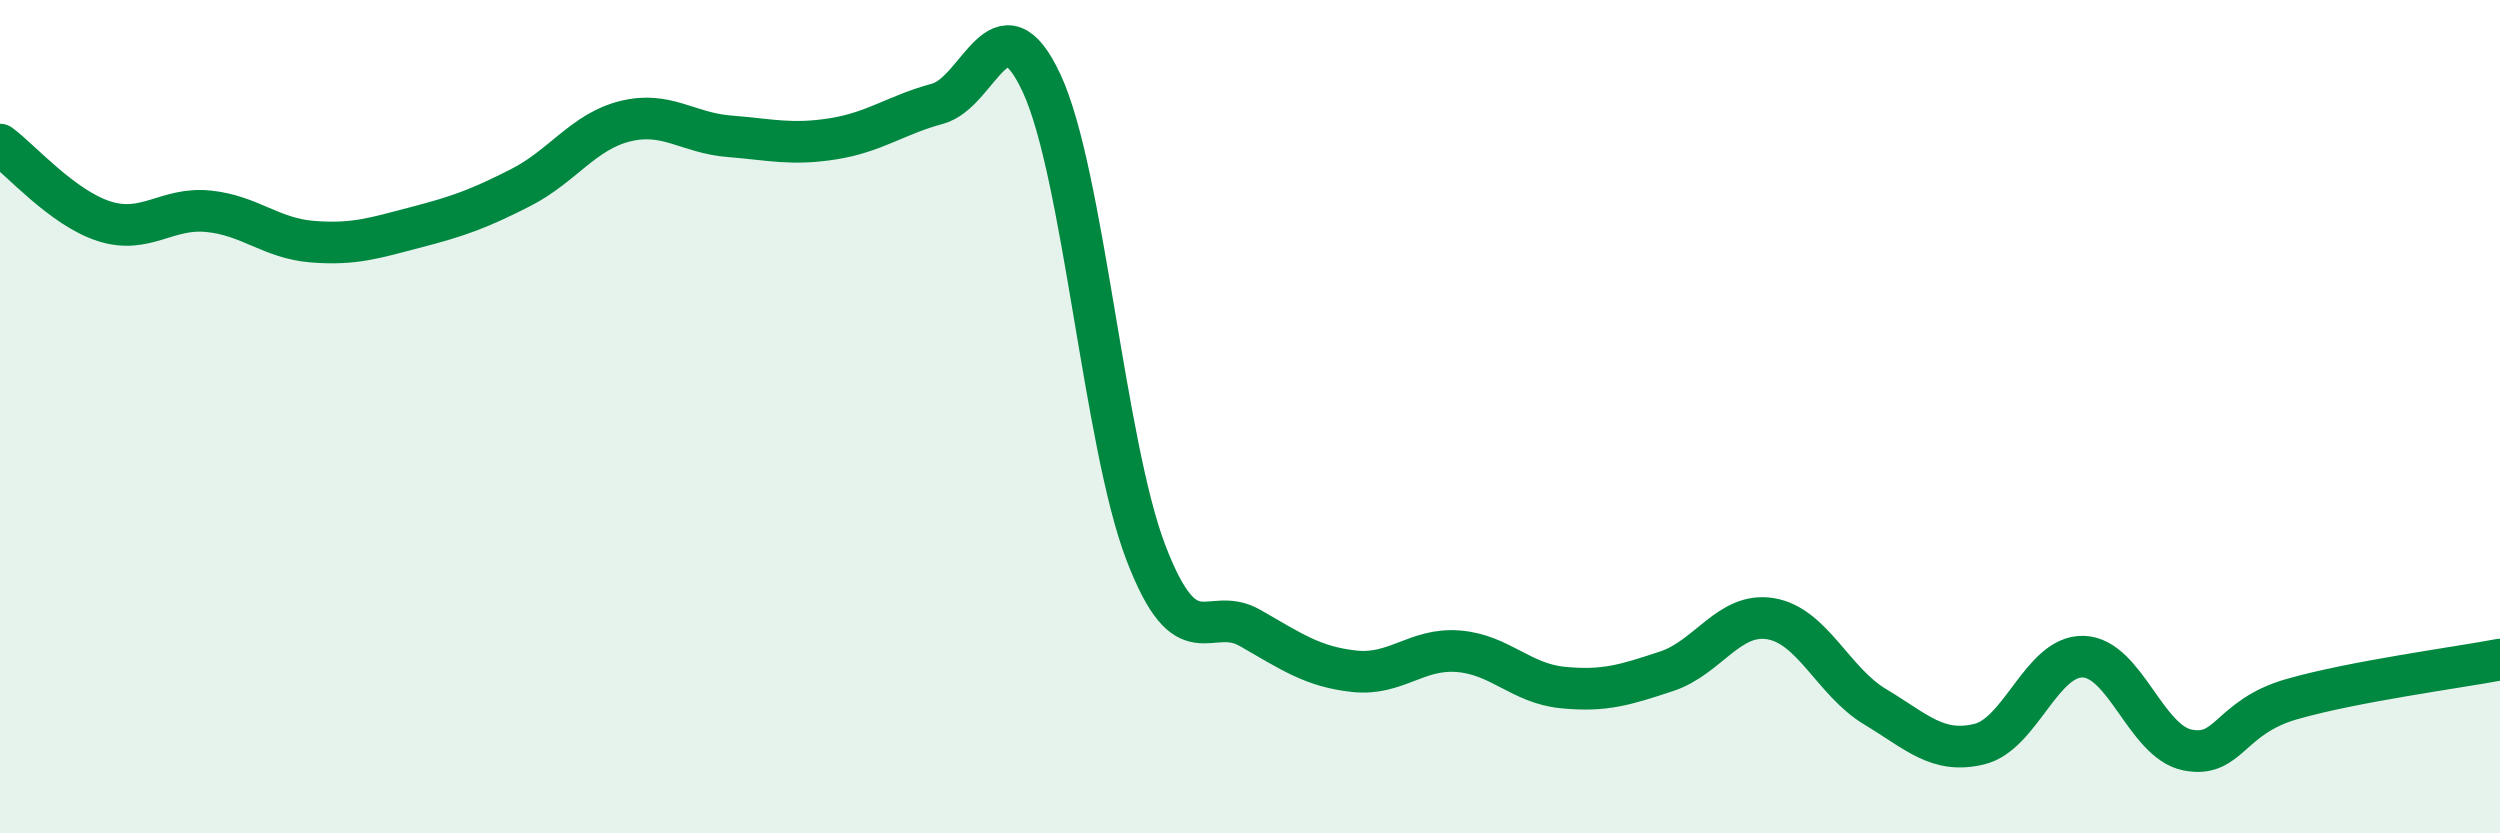 
    <svg width="60" height="20" viewBox="0 0 60 20" xmlns="http://www.w3.org/2000/svg">
      <path
        d="M 0,3.47 C 0.5,3.84 1.5,4.99 2.5,5.31 C 3.5,5.63 4,4.97 5,5.07 C 6,5.17 6.5,5.72 7.5,5.8 C 8.5,5.88 9,5.71 10,5.45 C 11,5.19 11.5,5.01 12.5,4.5 C 13.5,3.99 14,3.16 15,2.91 C 16,2.66 16.5,3.19 17.5,3.27 C 18.5,3.35 19,3.49 20,3.33 C 21,3.17 21.5,2.76 22.5,2.49 C 23.5,2.22 24,-0.15 25,2 C 26,4.15 26.5,10.65 27.5,13.26 C 28.5,15.87 29,14.5 30,15.07 C 31,15.64 31.5,16 32.5,16.11 C 33.5,16.22 34,15.55 35,15.63 C 36,15.71 36.5,16.4 37.5,16.5 C 38.5,16.6 39,16.44 40,16.11 C 41,15.78 41.5,14.68 42.5,14.85 C 43.5,15.02 44,16.36 45,16.96 C 46,17.56 46.5,18.1 47.5,17.86 C 48.5,17.62 49,15.73 50,15.76 C 51,15.79 51.5,17.8 52.5,18 C 53.5,18.2 53.5,17.21 55,16.78 C 56.5,16.35 59,16.02 60,15.83L60 20L0 20Z"
        fill="#008740"
        opacity="0.1"
        stroke-linecap="round"
        stroke-linejoin="round"
      />
      <path
        d="M 0,3.47 C 0.5,3.84 1.5,4.99 2.5,5.31 C 3.5,5.63 4,4.97 5,5.07 C 6,5.17 6.5,5.72 7.5,5.8 C 8.5,5.88 9,5.71 10,5.45 C 11,5.19 11.5,5.01 12.5,4.5 C 13.5,3.99 14,3.16 15,2.91 C 16,2.66 16.5,3.19 17.5,3.27 C 18.5,3.35 19,3.49 20,3.33 C 21,3.17 21.5,2.76 22.5,2.49 C 23.5,2.22 24,-0.15 25,2 C 26,4.15 26.5,10.65 27.5,13.26 C 28.5,15.87 29,14.5 30,15.07 C 31,15.64 31.5,16 32.5,16.11 C 33.5,16.22 34,15.55 35,15.63 C 36,15.71 36.5,16.4 37.5,16.5 C 38.5,16.6 39,16.44 40,16.11 C 41,15.78 41.5,14.68 42.5,14.85 C 43.5,15.02 44,16.36 45,16.96 C 46,17.56 46.5,18.1 47.5,17.86 C 48.5,17.62 49,15.73 50,15.76 C 51,15.79 51.5,17.8 52.5,18 C 53.5,18.2 53.5,17.21 55,16.78 C 56.5,16.35 59,16.02 60,15.83"
        stroke="#008740"
        stroke-width="1"
        fill="none"
        stroke-linecap="round"
        stroke-linejoin="round"
      />
    </svg>
  
